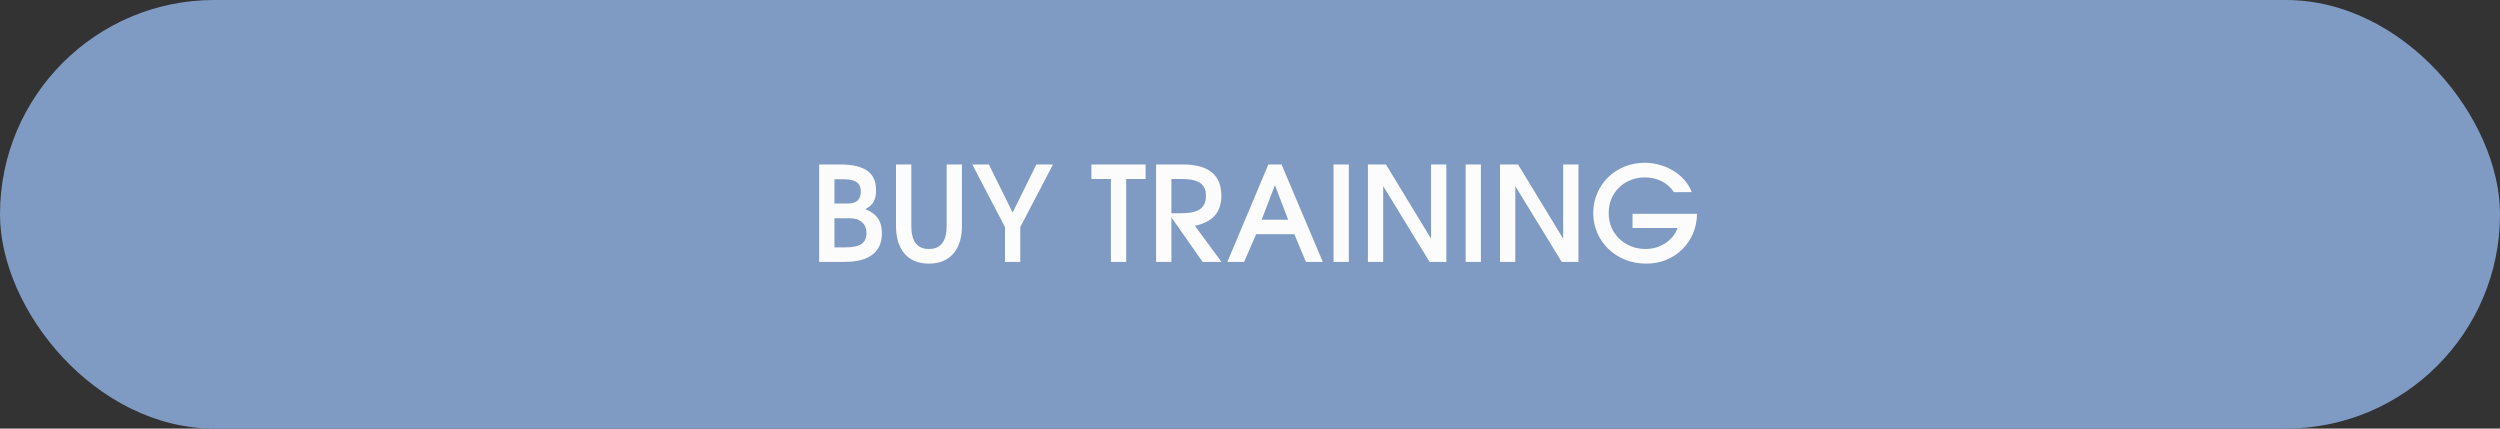 <?xml version="1.0" encoding="UTF-8"?> <svg xmlns="http://www.w3.org/2000/svg" width="210" height="36" viewBox="0 0 210 36" fill="none"><rect x="0" y="0" width="210" height="36" fill="#333333" stroke="none"/><rect width="210" height="36" rx="18" fill="#7F9BC3"></rect><path d="M68.808 13.816H70.569C71.603 13.816 72.364 13.993 72.851 14.347C73.346 14.694 73.593 15.237 73.593 15.975C73.593 16.374 73.523 16.699 73.382 16.95C73.25 17.193 73.017 17.4 72.685 17.57C73.179 17.769 73.534 18.028 73.748 18.345C73.969 18.663 74.08 19.08 74.08 19.597C74.08 20.387 73.814 20.985 73.283 21.391C72.751 21.797 71.969 22 70.935 22H68.808V13.816ZM70.968 20.782C71.603 20.782 72.064 20.689 72.353 20.505C72.64 20.313 72.784 20.003 72.784 19.575C72.784 19.191 72.659 18.888 72.408 18.666C72.164 18.445 71.832 18.334 71.411 18.334H70.093V20.782H70.968ZM71.256 17.094C71.957 17.094 72.308 16.754 72.308 16.075C72.308 15.713 72.19 15.455 71.954 15.3C71.725 15.137 71.352 15.056 70.835 15.056H70.093V17.094H71.256ZM76.55 13.816V18.977C76.55 20.269 77.041 20.915 78.023 20.915C79.02 20.915 79.518 20.269 79.518 18.977V13.816H80.803V18.977C80.803 19.981 80.559 20.76 80.072 21.313C79.585 21.867 78.902 22.144 78.023 22.144C77.152 22.144 76.472 21.867 75.985 21.313C75.505 20.76 75.265 19.981 75.265 18.977V13.816H76.55ZM84.419 19.076L81.672 13.816H83.067L85.061 17.858L87.055 13.816H88.45L85.703 19.076V22H84.419V19.076ZM93.316 15.034H91.677V13.816H96.229V15.034H94.601V22H93.316V15.034ZM97.112 13.816H99.361C101.517 13.816 102.595 14.691 102.595 16.44C102.595 17.821 101.853 18.663 100.369 18.965L102.606 22H101.022L98.397 18.257V22H97.112V13.816ZM99.239 17.913C99.948 17.913 100.468 17.799 100.8 17.57C101.133 17.334 101.299 16.965 101.299 16.462C101.299 15.953 101.136 15.588 100.812 15.366C100.487 15.145 99.959 15.034 99.228 15.034H98.397V17.913H99.239ZM106.542 13.816H107.65L111.116 22H109.699L108.724 19.674H105.513L104.505 22H103.098L106.542 13.816ZM108.204 18.456L107.096 15.554L105.978 18.456H108.204ZM112.016 13.816H113.301V22H112.016V13.816ZM114.904 13.816H116.421L120.209 20.051V13.816H121.493V22H120.087L116.189 15.632V22H114.904V13.816ZM123.113 13.816H124.397V22H123.113V13.816ZM126 13.816H127.518L131.305 20.051V13.816H132.59V22H131.184L127.285 15.632V22H126V13.816ZM137.133 17.958H142.549C142.541 18.556 142.427 19.113 142.206 19.63C141.984 20.139 141.681 20.582 141.297 20.959C140.921 21.328 140.474 21.62 139.957 21.834C139.448 22.041 138.89 22.144 138.285 22.144C137.657 22.144 137.07 22.037 136.524 21.823C135.985 21.601 135.516 21.302 135.118 20.926C134.719 20.542 134.405 20.091 134.176 19.575C133.947 19.05 133.833 18.489 133.833 17.891C133.833 17.3 133.944 16.75 134.165 16.241C134.387 15.724 134.689 15.277 135.073 14.901C135.465 14.517 135.922 14.218 136.447 14.004C136.978 13.782 137.547 13.672 138.152 13.672C138.595 13.672 139.027 13.734 139.448 13.86C139.869 13.978 140.253 14.148 140.6 14.369C140.947 14.583 141.249 14.842 141.508 15.145C141.774 15.447 141.973 15.78 142.106 16.141H140.611C140.345 15.743 140.002 15.436 139.581 15.222C139.16 15.008 138.684 14.901 138.152 14.901C137.724 14.901 137.325 14.978 136.956 15.133C136.587 15.281 136.266 15.492 135.992 15.765C135.719 16.031 135.505 16.348 135.35 16.717C135.202 17.079 135.129 17.478 135.129 17.913C135.129 18.334 135.206 18.729 135.361 19.098C135.524 19.46 135.741 19.778 136.015 20.051C136.295 20.317 136.62 20.527 136.989 20.682C137.366 20.837 137.772 20.915 138.207 20.915C138.518 20.915 138.813 20.874 139.093 20.793C139.381 20.704 139.644 20.586 139.88 20.438C140.116 20.283 140.323 20.099 140.5 19.885C140.677 19.663 140.817 19.419 140.921 19.154H137.133V17.958Z" fill="#FCFCFC"></path></svg> 